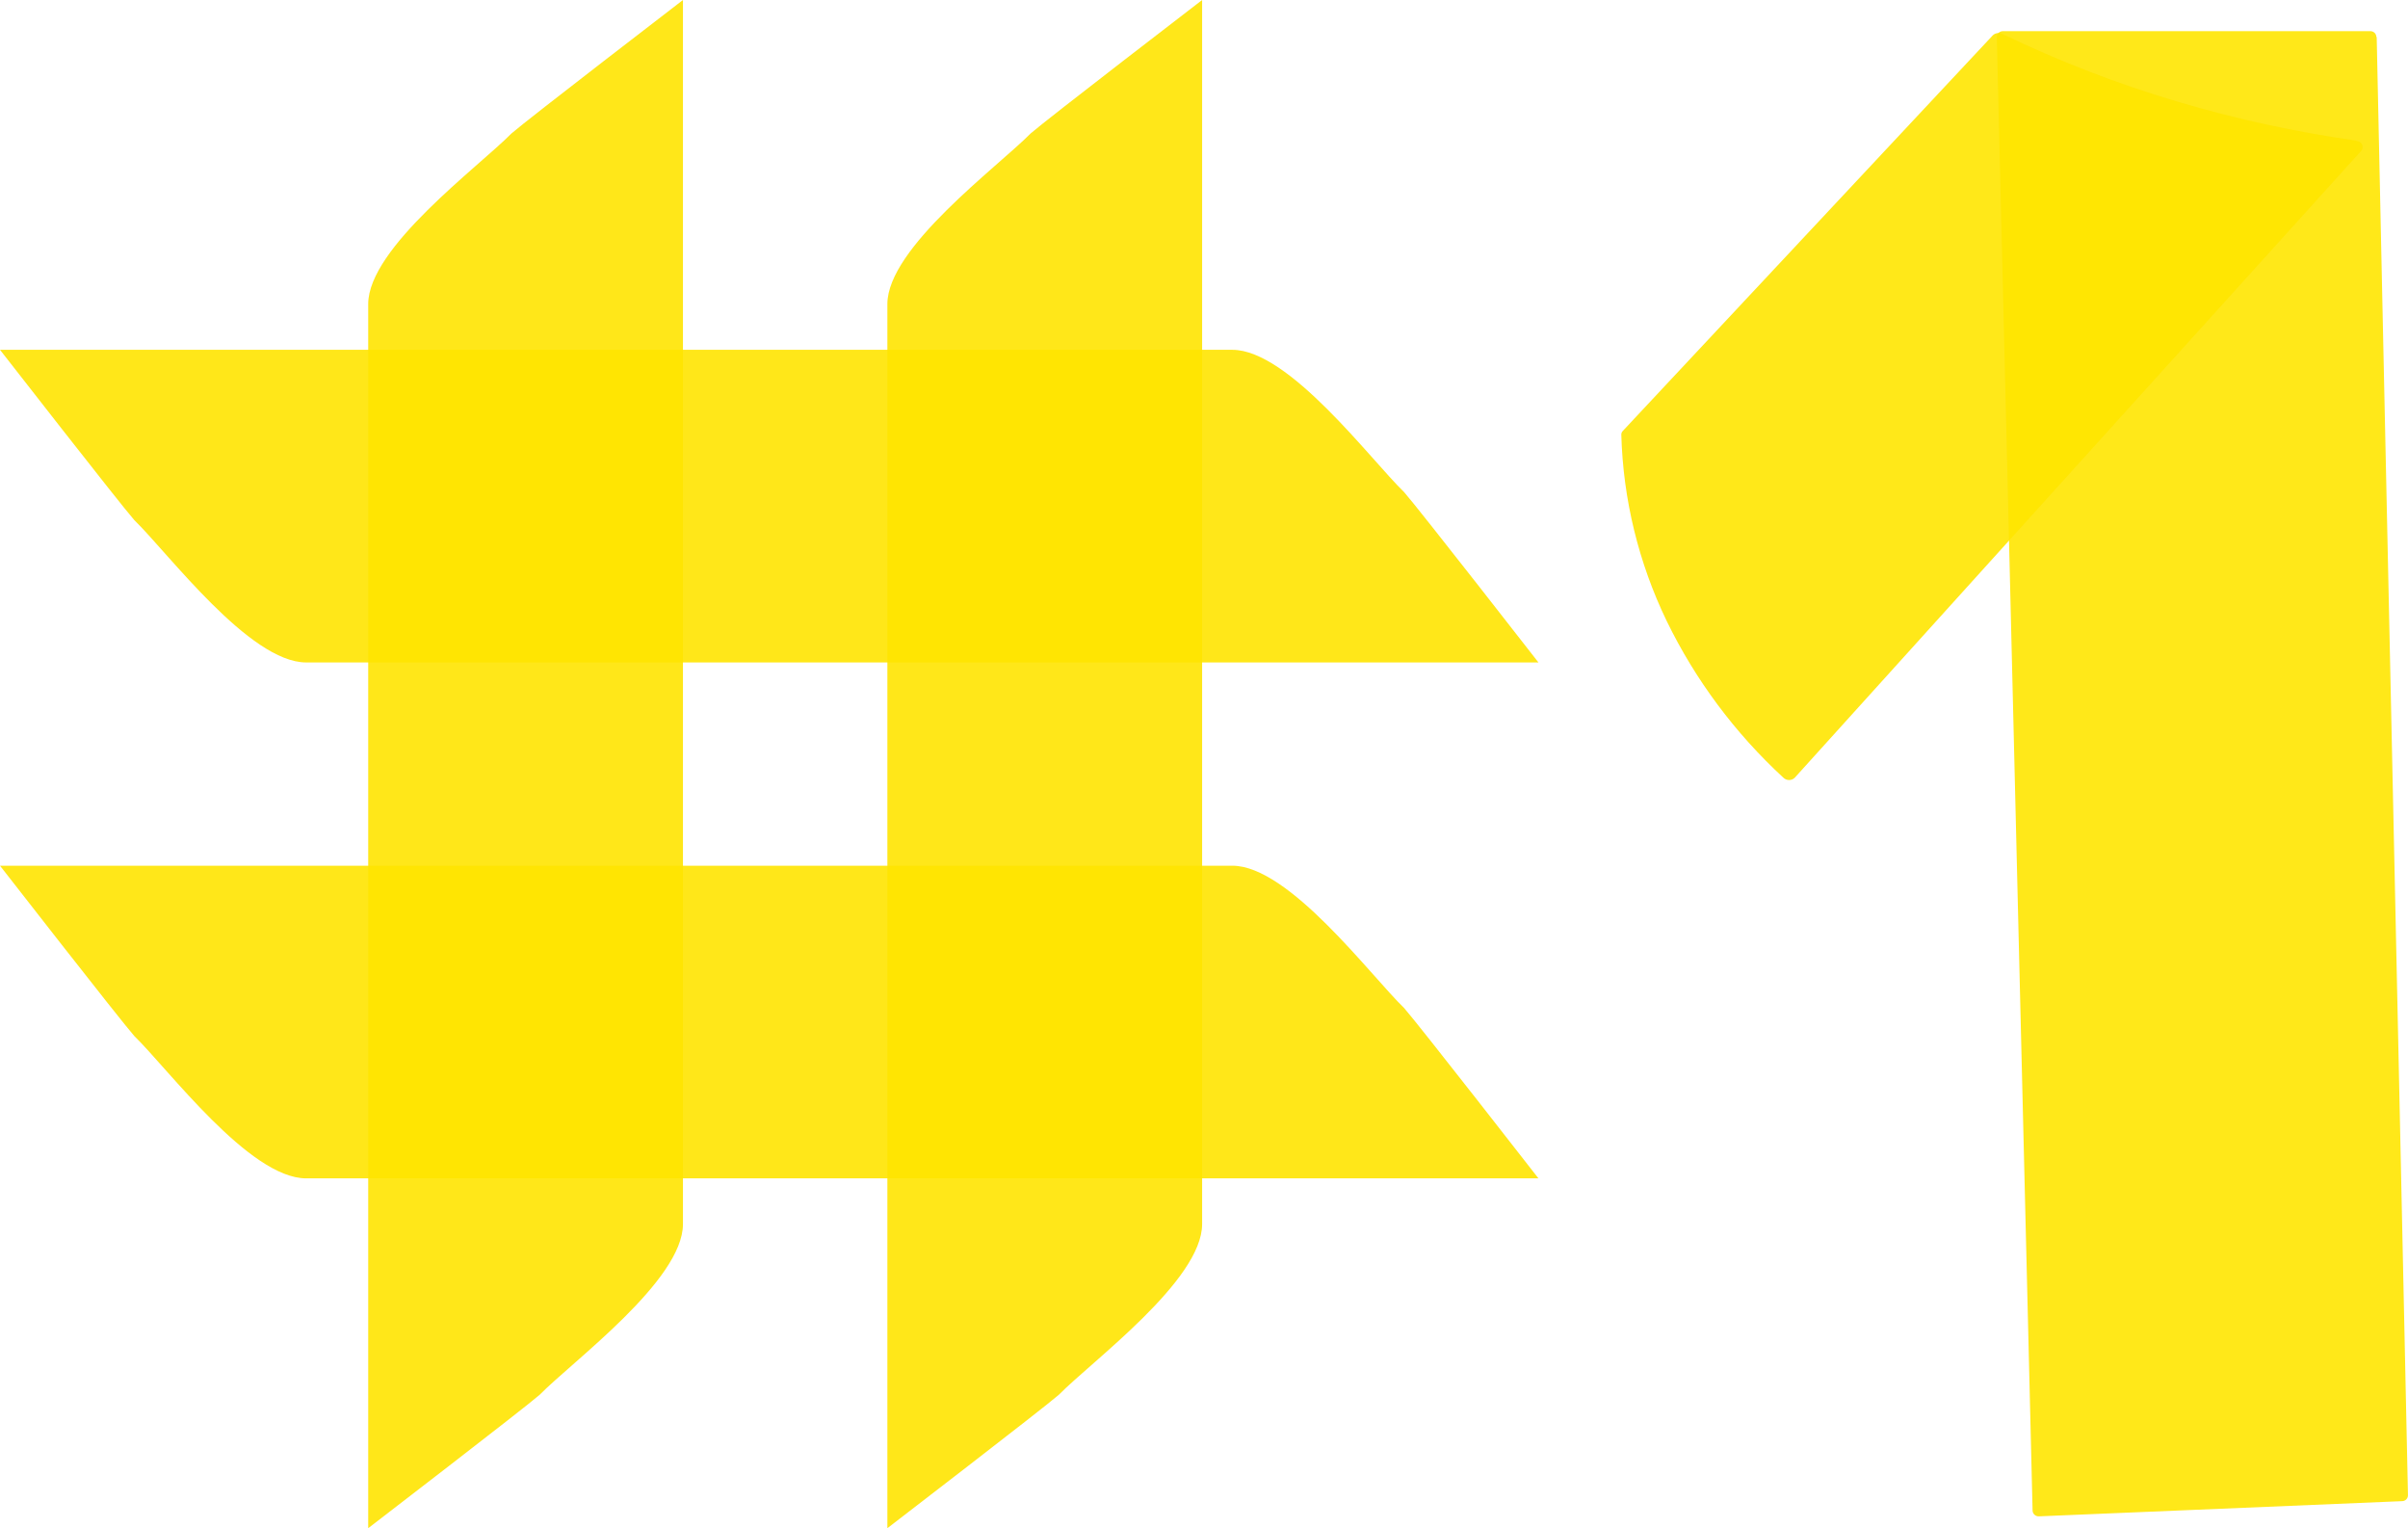 <svg width="145" height="92" viewBox="0 0 145 92" fill="none" xmlns="http://www.w3.org/2000/svg">
<g opacity="0.9">
<path d="M143.094 2.227C143.094 2.18 143.084 2.133 143.066 2.09C143.047 2.047 143.02 2.008 142.986 1.975C142.952 1.943 142.911 1.917 142.867 1.9C142.822 1.883 142.775 1.874 142.727 1.875H120.605C120.556 1.875 120.508 1.885 120.463 1.903C120.418 1.921 120.377 1.948 120.343 1.983C120.309 2.017 120.282 2.057 120.264 2.101C120.246 2.146 120.237 2.193 120.238 2.241L122.394 90.942C122.396 90.989 122.407 91.035 122.427 91.078C122.447 91.12 122.476 91.159 122.511 91.191C122.546 91.223 122.588 91.248 122.633 91.264C122.678 91.28 122.726 91.288 122.774 91.286L144.653 90.372C144.747 90.368 144.836 90.329 144.9 90.262C144.965 90.195 145 90.106 144.998 90.014C144.37 60.751 143.743 31.489 143.115 2.227" fill="#FFE500"/>
</g>
<g opacity="0.9">
<path d="M141.875 8.463C138.246 7.95 134.663 7.169 131.154 6.129C127.516 5.05 123.974 3.682 120.564 2.038C120.471 1.993 120.367 1.978 120.265 1.995C120.163 2.011 120.069 2.058 119.996 2.129L97.723 25.939C97.691 25.97 97.666 26.007 97.65 26.048C97.634 26.09 97.627 26.134 97.629 26.178C97.737 30.058 98.667 33.873 100.36 37.383C102.086 40.93 104.471 44.131 107.394 46.824C107.484 46.911 107.605 46.959 107.732 46.959C107.858 46.959 107.979 46.911 108.069 46.824L142.176 9.089C142.223 9.037 142.254 8.973 142.265 8.905C142.276 8.836 142.267 8.766 142.238 8.703C142.209 8.64 142.162 8.586 142.103 8.549C142.043 8.511 141.974 8.491 141.903 8.491" fill="#FFE500"/>
</g>
<path opacity="0.9" d="M84.548 60.682C82.531 58.734 77.62 52.117 74.205 52.117L0 52.117C0 52.117 7.227 61.396 8.09 62.374C10.107 64.33 15.019 70.939 18.433 70.939H92.639C92.639 70.939 85.412 61.66 84.548 60.682Z" fill="#FFE500"/>
<path opacity="0.9" d="M84.548 29.624C82.531 27.675 77.62 21.059 74.205 21.059L0 21.059C0 21.059 7.227 30.337 8.09 31.315C10.107 33.271 15.019 39.88 18.433 39.88H92.639C92.639 39.88 85.412 30.602 84.548 29.624Z" fill="#FFE500"/>
<path opacity="0.9" d="M32.5 83.965C34.462 81.962 41.125 77.084 41.125 73.693L41.125 0C41.125 0 31.782 7.177 30.797 8.035C28.828 10.038 22.172 14.915 22.172 18.306L22.172 92C22.172 92 31.516 84.823 32.5 83.965Z" fill="#FFE500"/>
<path opacity="0.9" d="M63.762 83.965C65.724 81.962 72.387 77.084 72.387 73.693L72.387 0C72.387 0 63.043 7.177 62.059 8.035C60.089 10.038 53.434 14.915 53.434 18.306L53.434 92C53.434 92 62.777 84.823 63.762 83.965Z" fill="#FFE500"/>
</svg>
